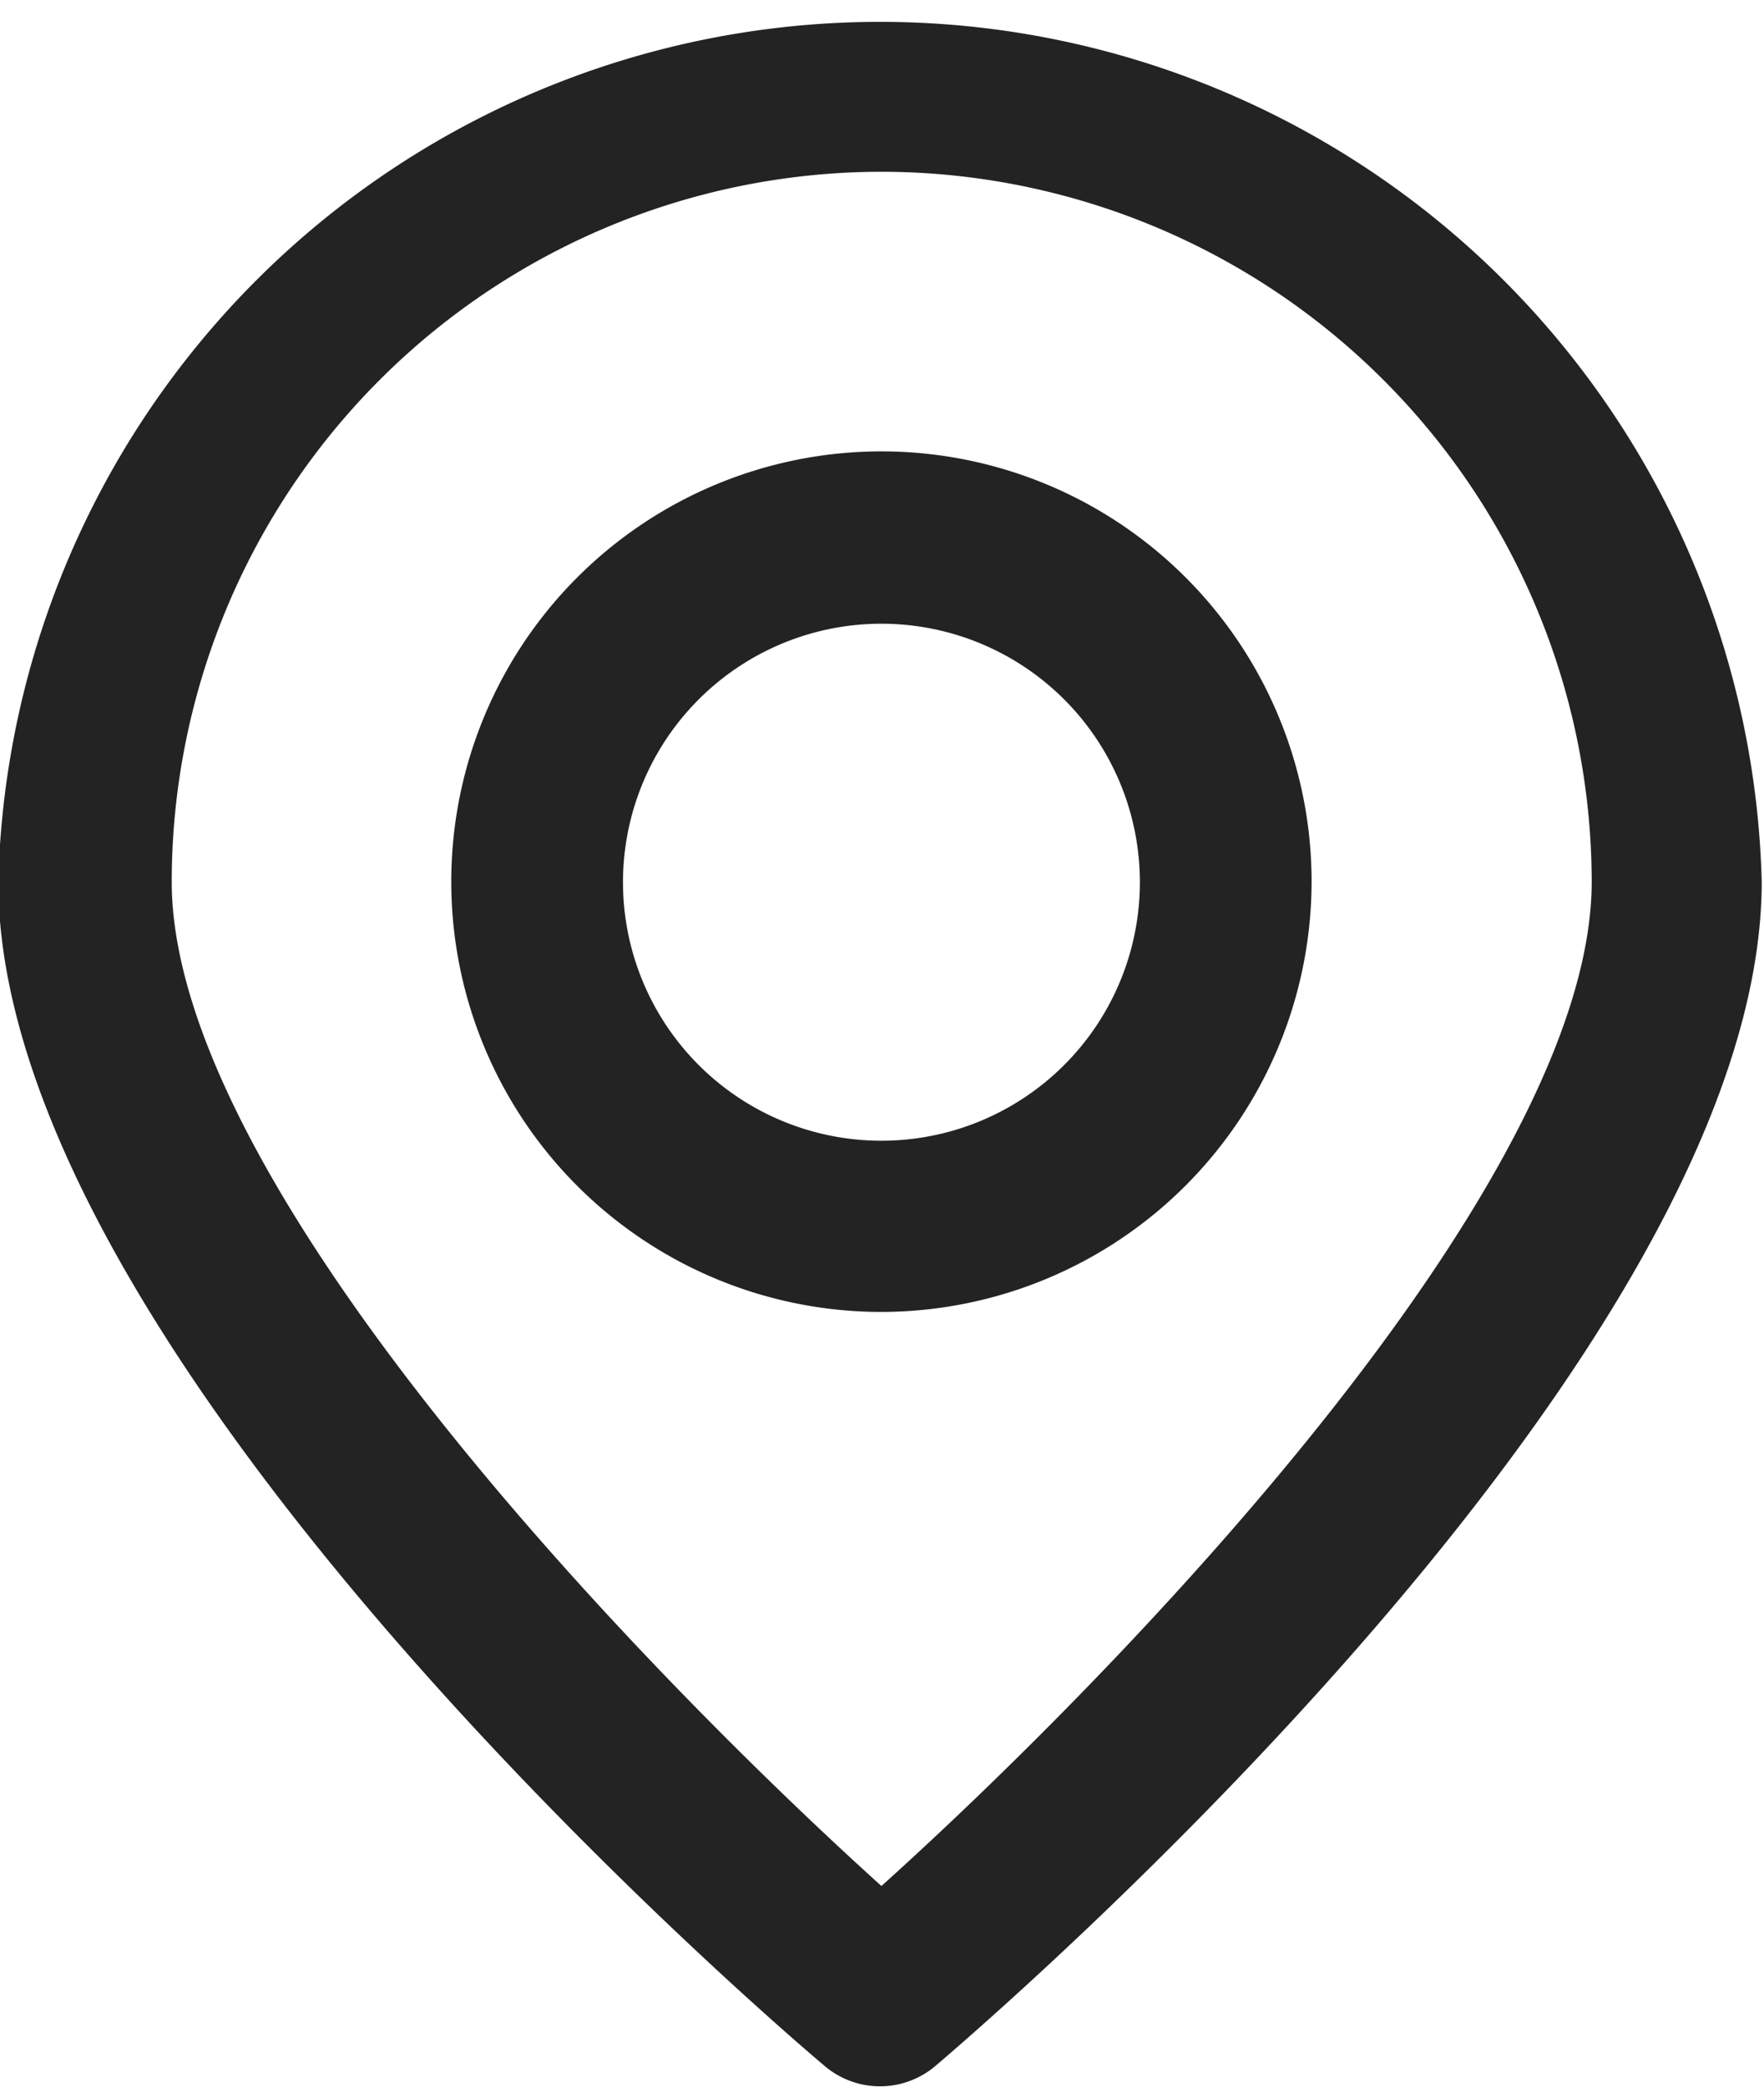 <svg id="Layer_1" data-name="Layer 1" xmlns="http://www.w3.org/2000/svg" viewBox="0 0 30.92 36.57"><defs><style>.cls-1{fill:#232323;}</style></defs><title>5</title><path class="cls-1" d="M1219.05,604.94a1.5,1.5,0,0,1-1-.36c-1.49-1.26-14.48-12.58-14.48-20.75a15.46,15.46,0,0,1,30.91,0c0,8.17-13,19.49-14.48,20.75a1.5,1.5,0,0,1-1,.36Zm0-33.55a12.45,12.45,0,0,0-12.44,12.44c0,5.3,8.23,13.8,12.44,17.6,4.22-3.8,12.45-12.3,12.45-17.6a12.46,12.46,0,0,0-12.45-12.44Z" transform="translate(-1203.6 -568.38)"/><path class="cls-1" d="M1219.05,591.37a7.54,7.54,0,1,1,7.54-7.54,7.55,7.55,0,0,1-7.54,7.54Zm0-12.06a4.53,4.53,0,1,0,4.53,4.52,4.53,4.53,0,0,0-4.53-4.52Z" transform="translate(-1203.6 -568.38)"/></svg>
